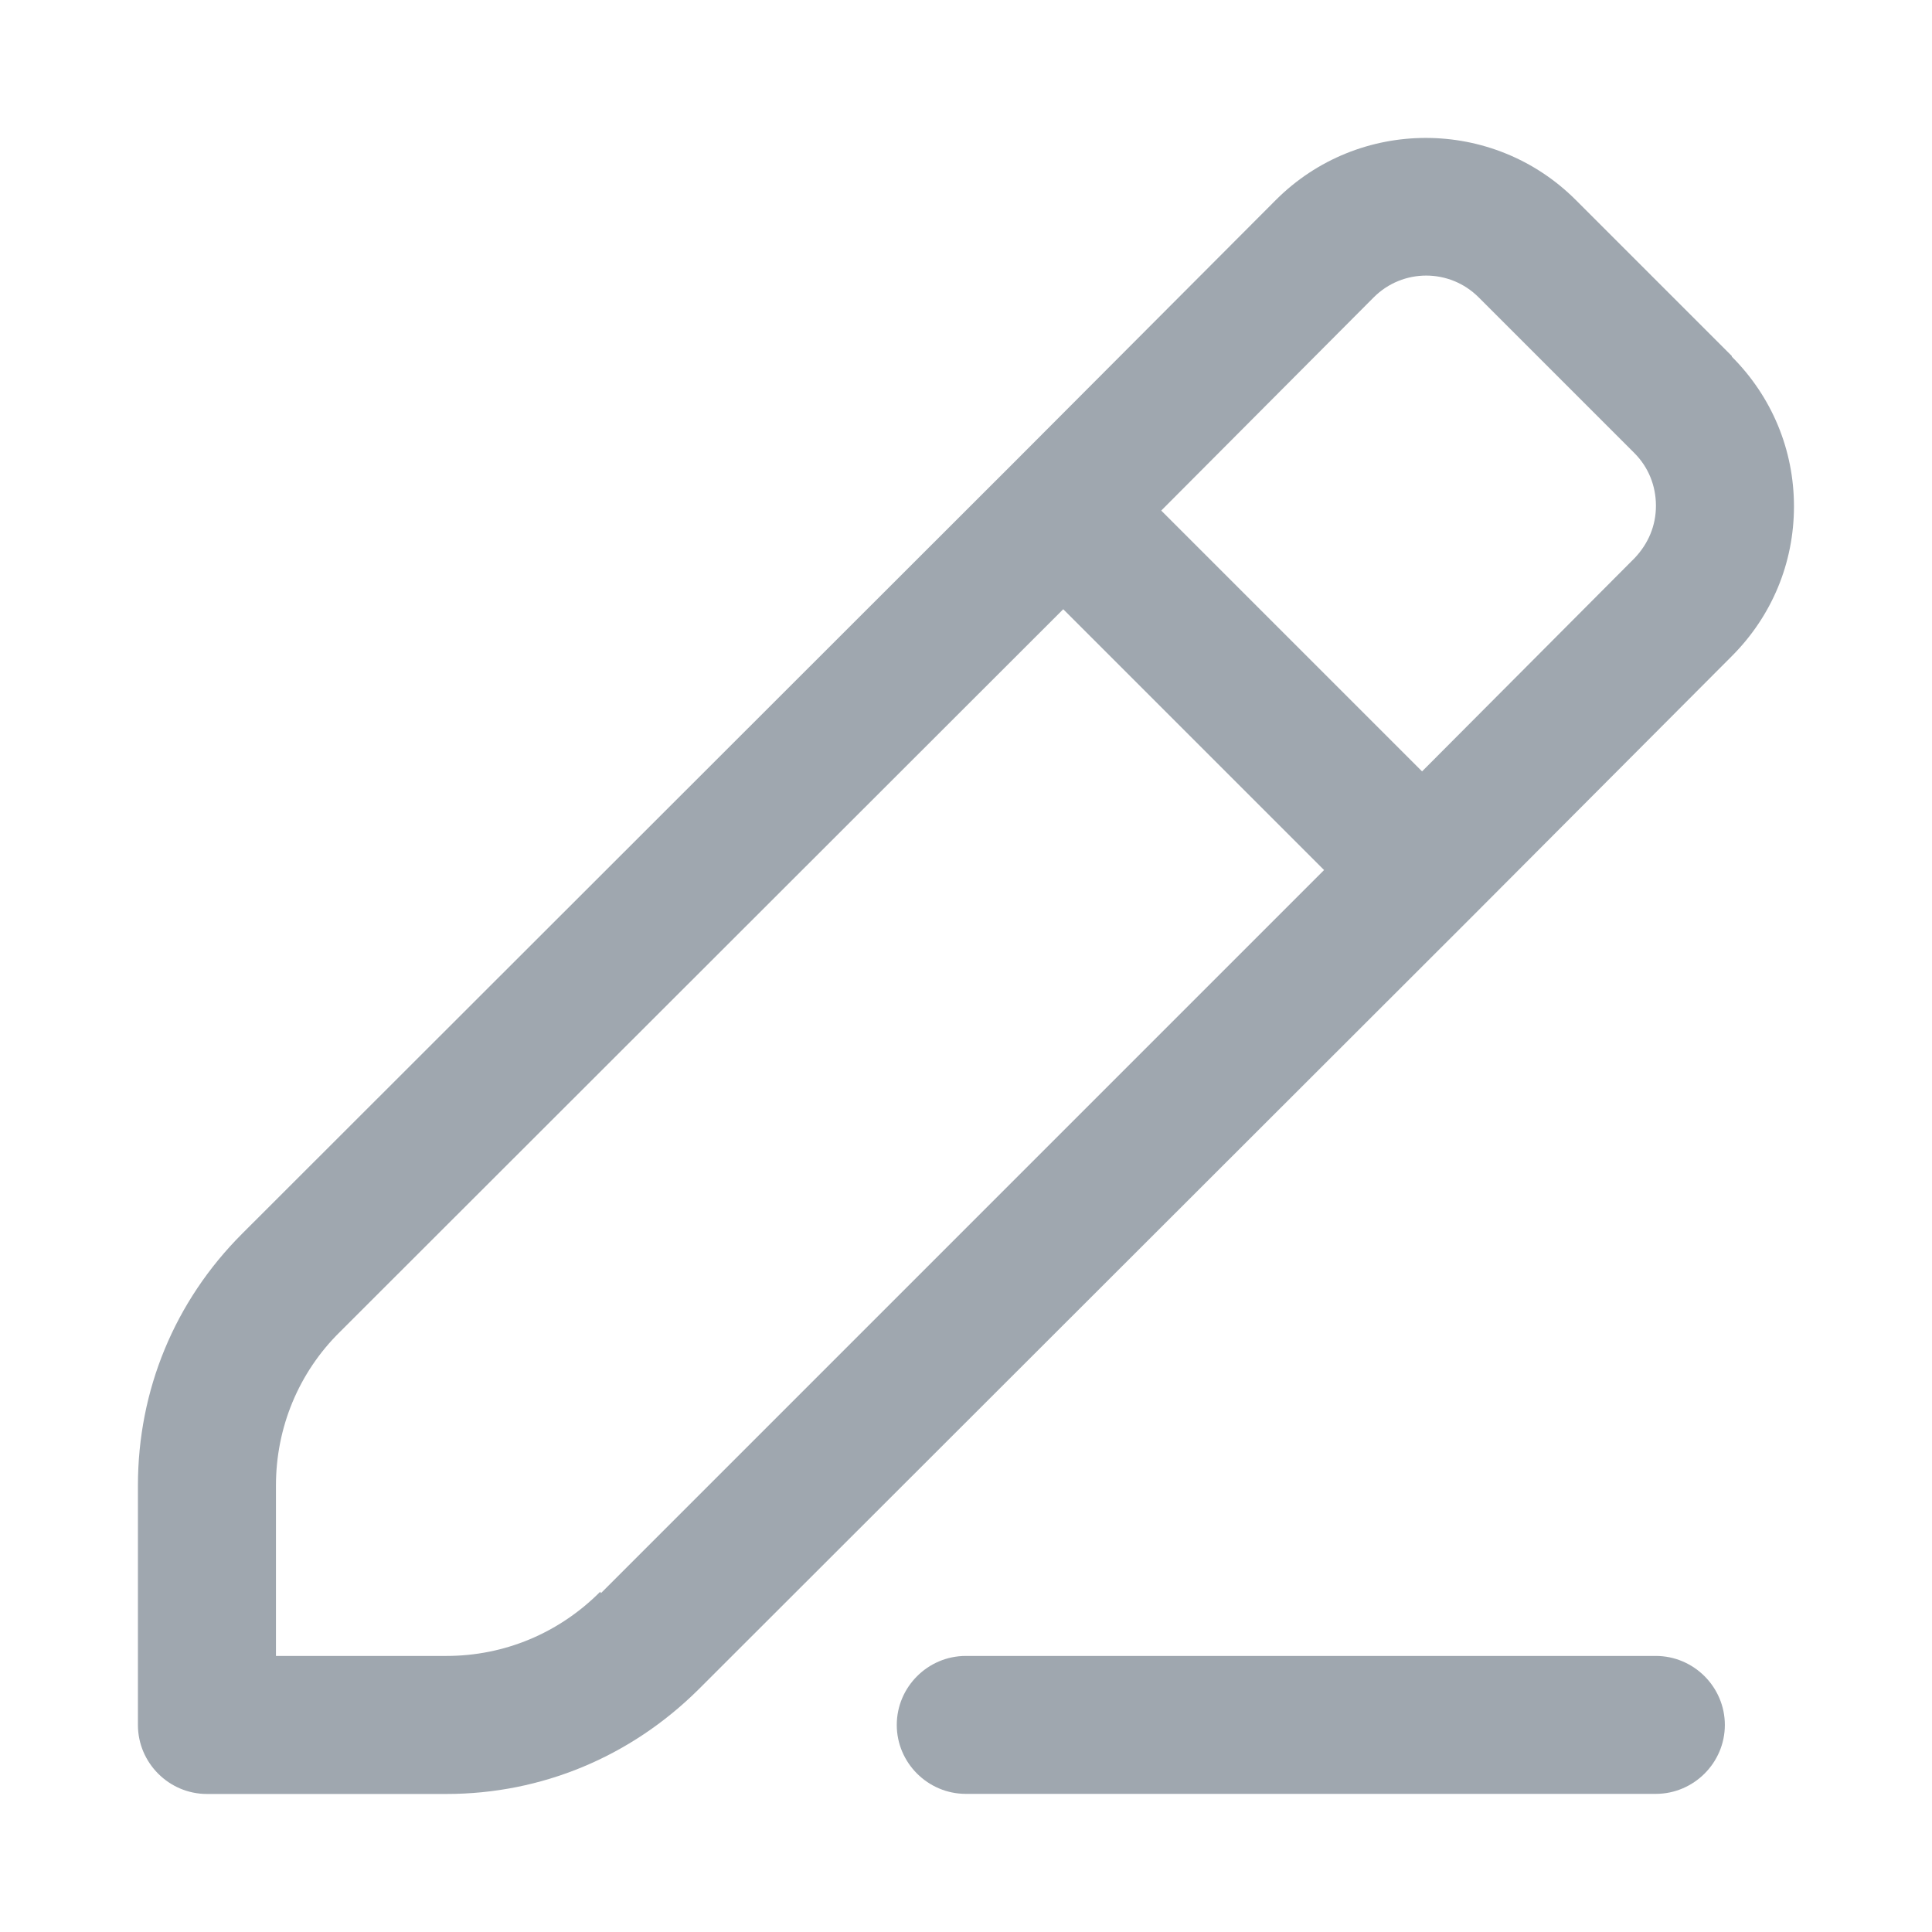 <svg width="18" height="18" viewBox="0 0 18 18" fill="none" xmlns="http://www.w3.org/2000/svg">
<path d="M16.135 3.317L14.682 1.864C13.911 1.092 12.657 1.092 11.886 1.864L9.449 4.307L2.256 11.494C1.626 12.124 1.285 12.953 1.285 13.84V16.071C1.285 16.424 1.574 16.714 1.928 16.714H4.159C5.046 16.714 5.875 16.367 6.505 15.743L13.699 8.556L16.135 6.113C16.508 5.74 16.714 5.245 16.714 4.718C16.714 4.191 16.508 3.696 16.135 3.323V3.317ZM5.592 14.83C5.207 15.216 4.699 15.428 4.159 15.428H2.571V13.84C2.571 13.3 2.783 12.786 3.169 12.407L9.906 5.676L12.336 8.106L5.599 14.843L5.592 14.83ZM15.229 5.2L13.249 7.187L10.819 4.757L12.799 2.77C13.069 2.5 13.506 2.5 13.776 2.77L15.229 4.223C15.357 4.352 15.428 4.525 15.428 4.712C15.428 4.898 15.357 5.065 15.229 5.2Z" fill="#9FA7AF"/>
<path d="M15.427 15.428H8.998C8.645 15.428 8.355 15.717 8.355 16.071C8.355 16.424 8.645 16.713 8.998 16.713H15.427C15.78 16.713 16.07 16.424 16.07 16.071C16.07 15.717 15.78 15.428 15.427 15.428Z" fill="#9FA7AF"/>
</svg>
